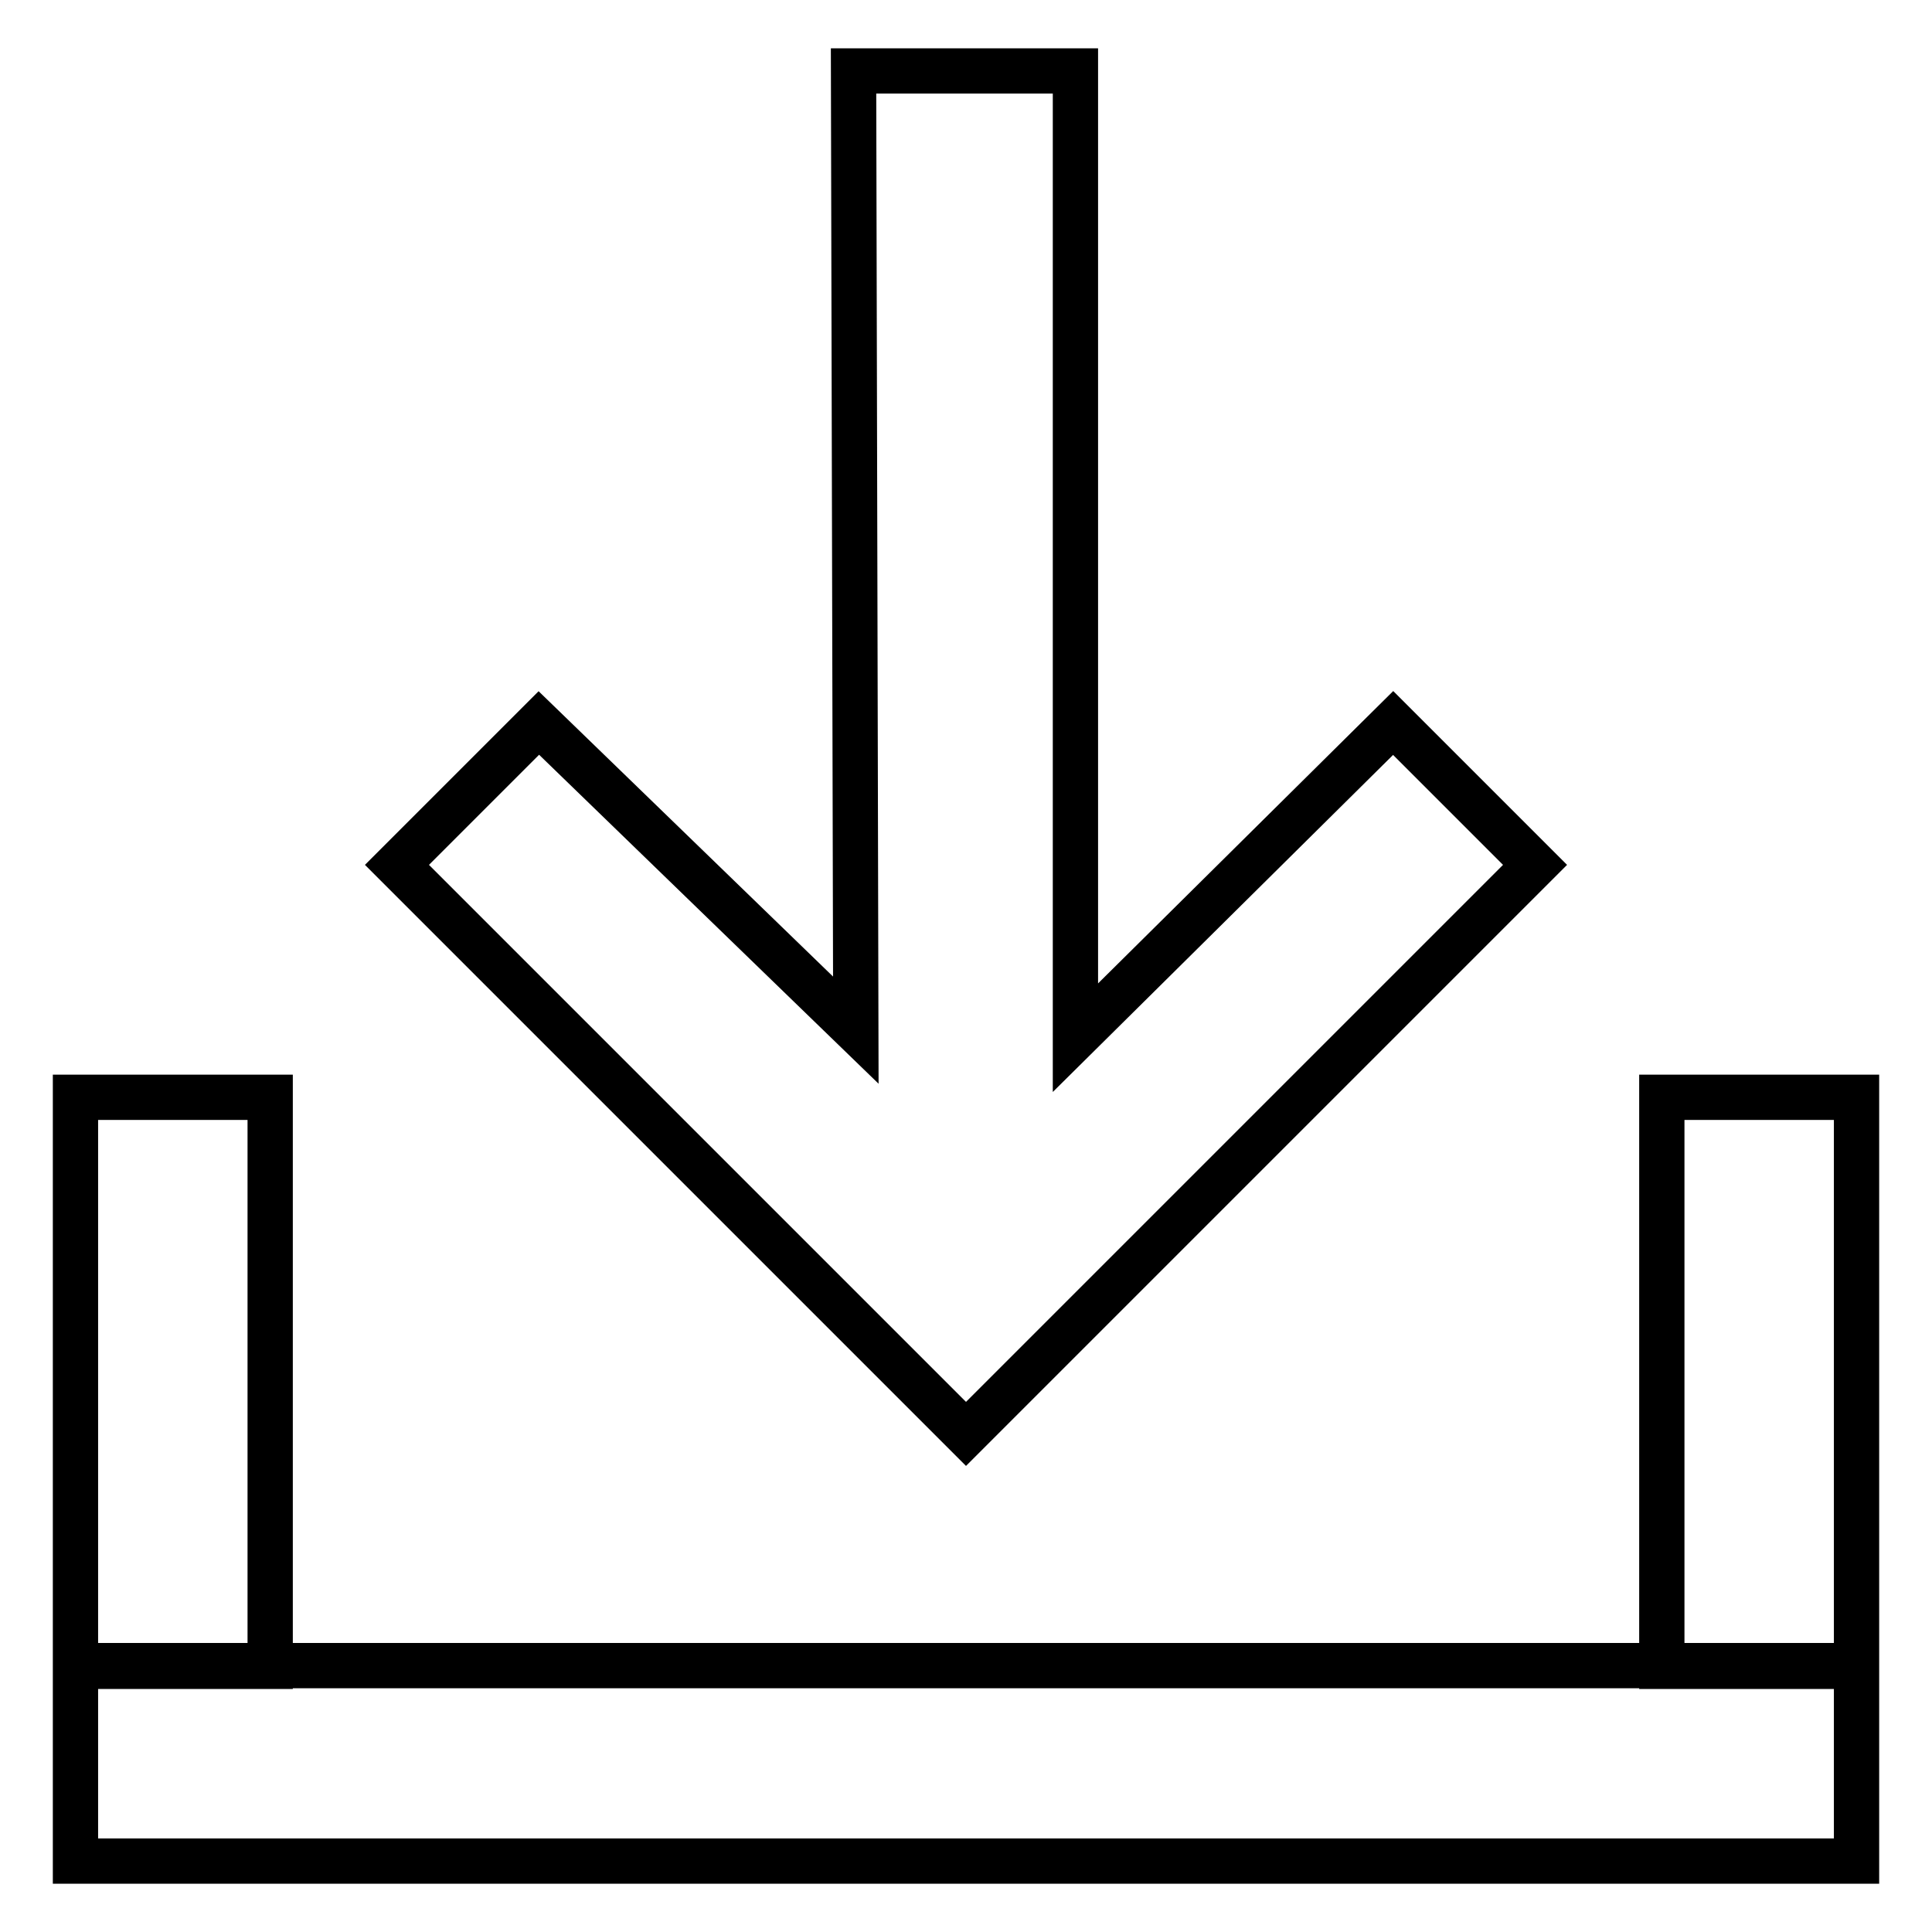 <?xml version="1.0" encoding="utf-8"?>
<!-- Svg Vector Icons : http://www.onlinewebfonts.com/icon -->
<!DOCTYPE svg PUBLIC "-//W3C//DTD SVG 1.1//EN" "http://www.w3.org/Graphics/SVG/1.1/DTD/svg11.dtd">
<svg version="1.1" xmlns="http://www.w3.org/2000/svg" xmlns:xlink="http://www.w3.org/1999/xlink" x="0px" y="0px" viewBox="0 0 256 256" enable-background="new 0 0 256 256" xml:space="preserve">
<g> <path stroke-width="6" fill-opacity="0" stroke="#000000"  d="M10,145.4h25.8v75.4H10V145.4z M220.2,145.4H246v75.4h-25.8V145.4z M10,220.7h236v25.9H10V220.7z  M113.1,9.4h29.4v128.1l42.1-41.7l18.8,18.8l-75.4,75.4l-75.4-75.4l18.8-18.8l42,40.7L113.1,9.4z"/></g>
</svg>